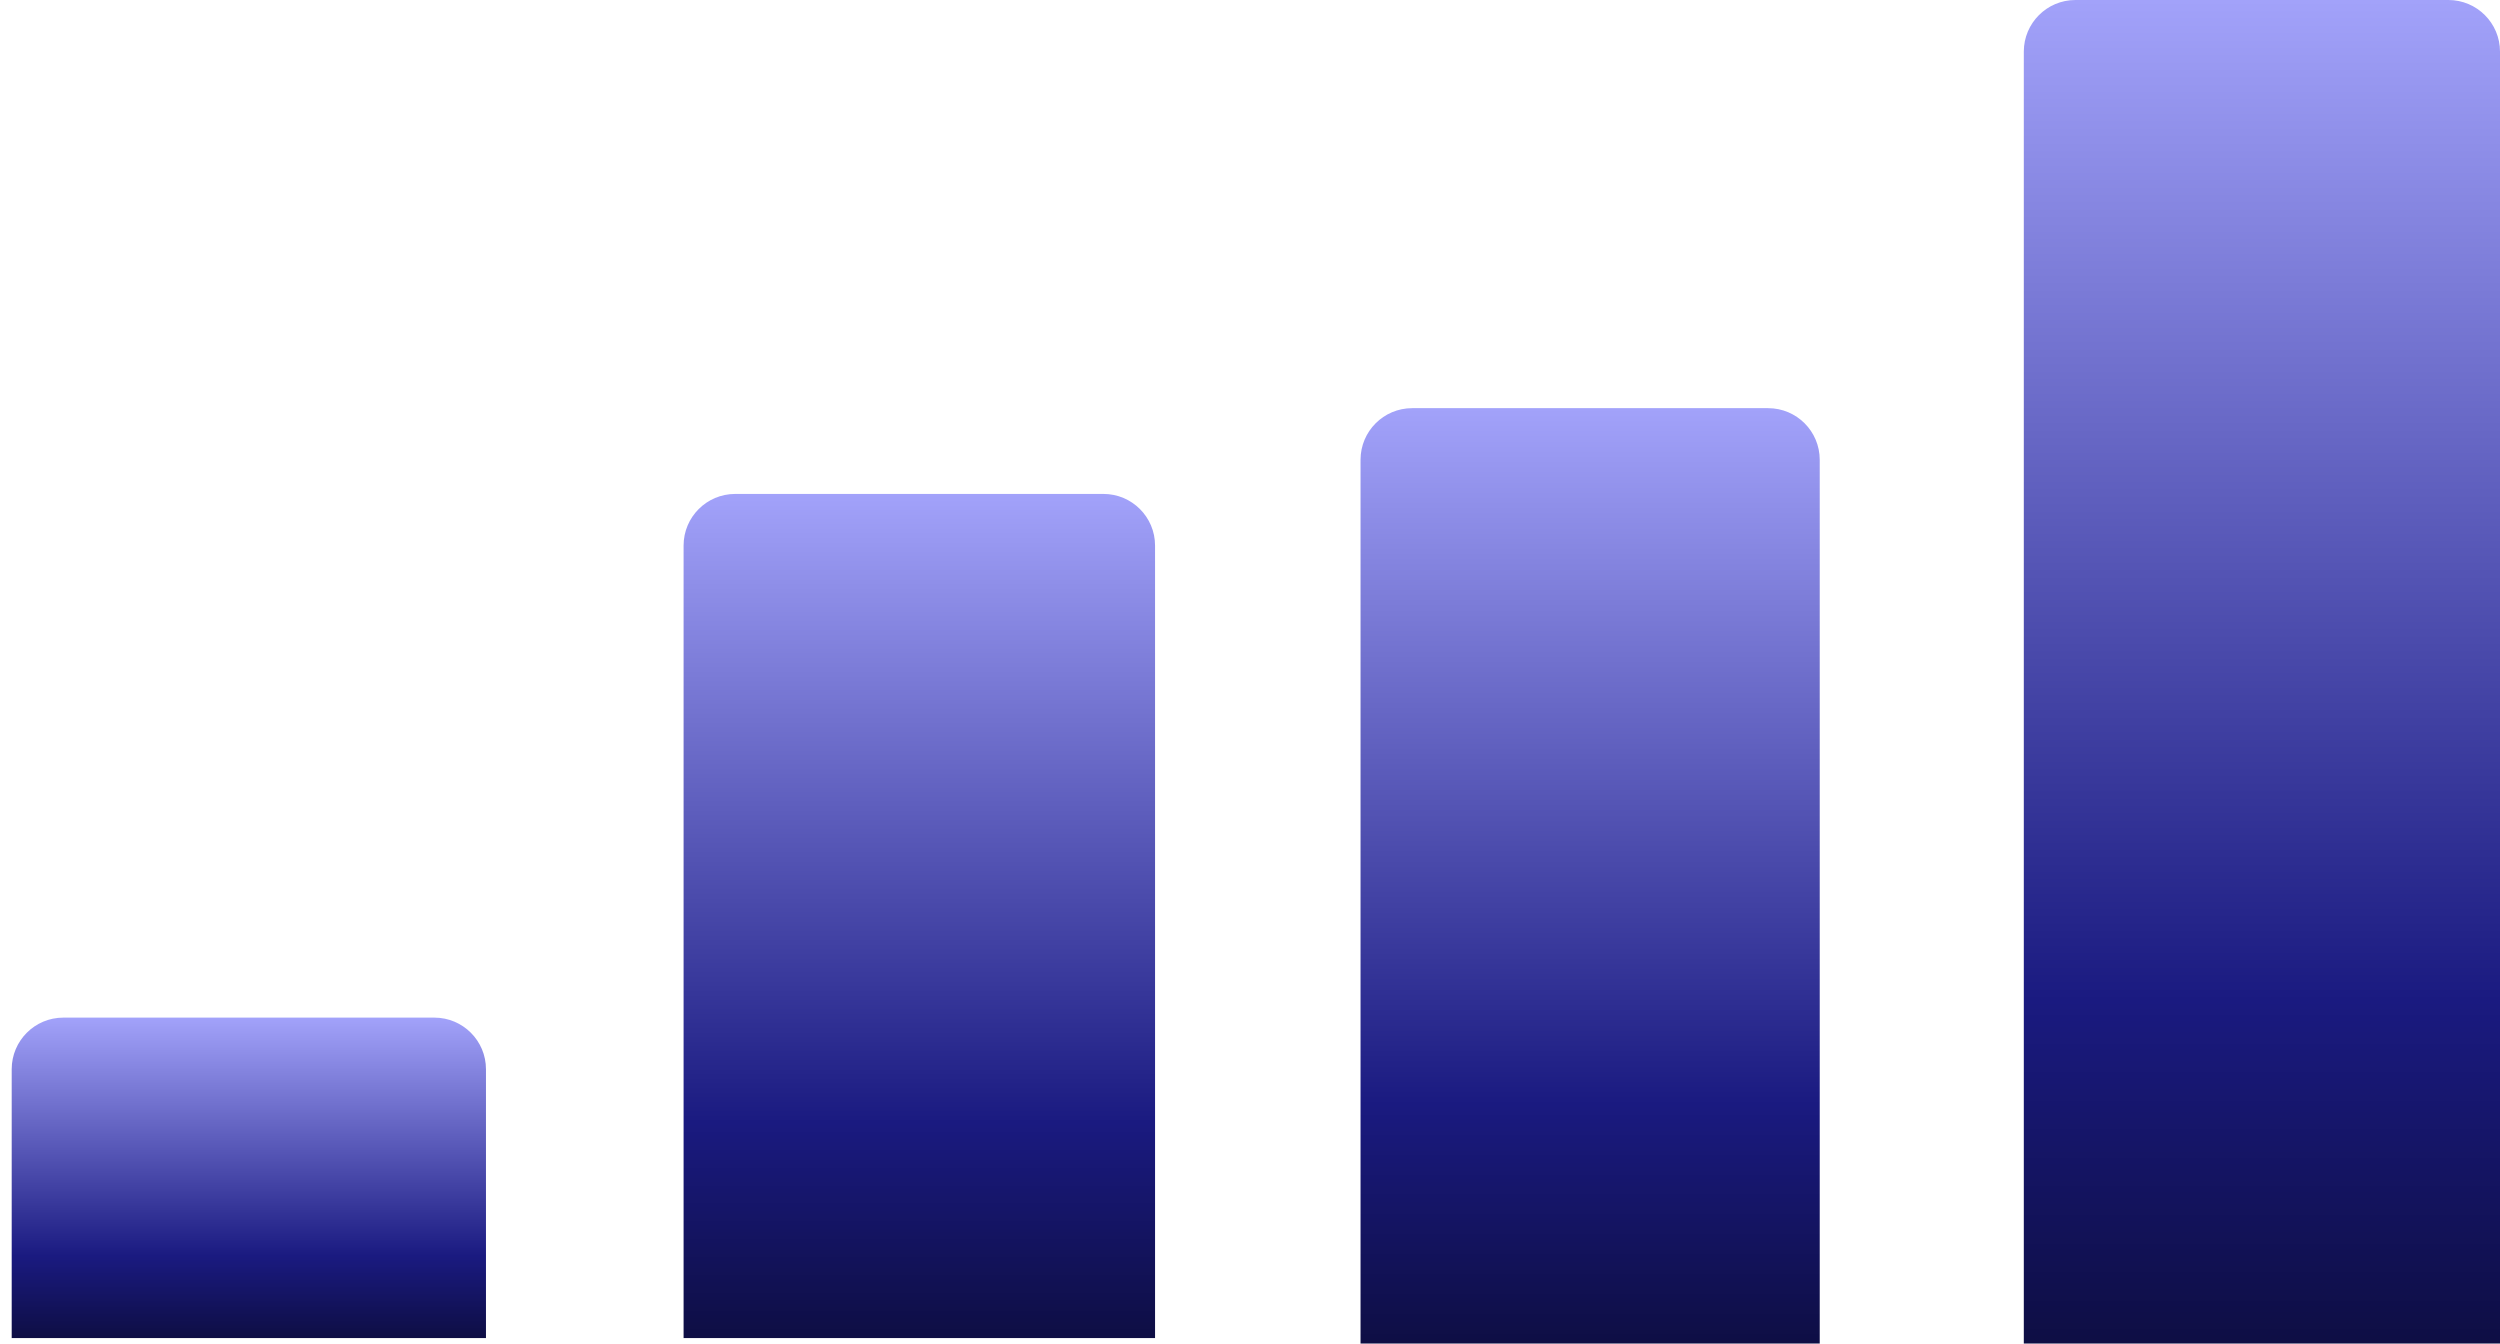 <svg width="147" height="79" viewBox="0 0 147 79" fill="none" xmlns="http://www.w3.org/2000/svg">
<path d="M0.688 62.871C0.688 61.195 2.047 59.836 3.723 59.836H25.54C27.216 59.836 28.575 61.195 28.575 62.871V78.677H0.688V62.871Z" fill="url(#paint0_linear_4566_4468)"/>
<path d="M40.195 32.079C40.195 30.402 41.554 29.043 43.231 29.043H64.881C66.558 29.043 67.917 30.402 67.917 32.079V78.677H40.195V32.079Z" fill="url(#paint1_linear_4566_4468)"/>
<path d="M80 27.036C80 25.359 81.359 24 83.036 24H103.964C105.641 24 107 25.359 107 27.036V79H80V27.036Z" fill="url(#paint2_linear_4566_4468)"/>
<path d="M119 3.036C119 1.359 120.359 0 122.036 0H143.964C145.641 0 147 1.359 147 3.036V79H119V3.036Z" fill="url(#paint3_linear_4566_4468)"/>
<defs>
<linearGradient id="paint0_linear_4566_4468" x1="24.415" y1="78.677" x2="24.415" y2="59.836" gradientUnits="userSpaceOnUse">
<stop stop-color="#0E0E44"/>
<stop offset="0.255" stop-color="#1A1A80"/>
<stop offset="1" stop-color="#A2A2FA"/>
</linearGradient>
<linearGradient id="paint1_linear_4566_4468" x1="63.782" y1="78.677" x2="63.782" y2="29.043" gradientUnits="userSpaceOnUse">
<stop stop-color="#0E0E44"/>
<stop offset="0.255" stop-color="#1A1A80"/>
<stop offset="1" stop-color="#A2A2FA"/>
</linearGradient>
<linearGradient id="paint2_linear_4566_4468" x1="102.972" y1="79" x2="102.972" y2="24" gradientUnits="userSpaceOnUse">
<stop stop-color="#0E0E44"/>
<stop offset="0.255" stop-color="#1A1A80"/>
<stop offset="1" stop-color="#A2A2FA"/>
</linearGradient>
<linearGradient id="paint3_linear_4566_4468" x1="142.823" y1="79" x2="142.823" y2="-9.56513e-07" gradientUnits="userSpaceOnUse">
<stop stop-color="#0E0E44"/>
<stop offset="0.255" stop-color="#1A1A80"/>
<stop offset="1" stop-color="#A2A2FA"/>
</linearGradient>
</defs>
</svg>
